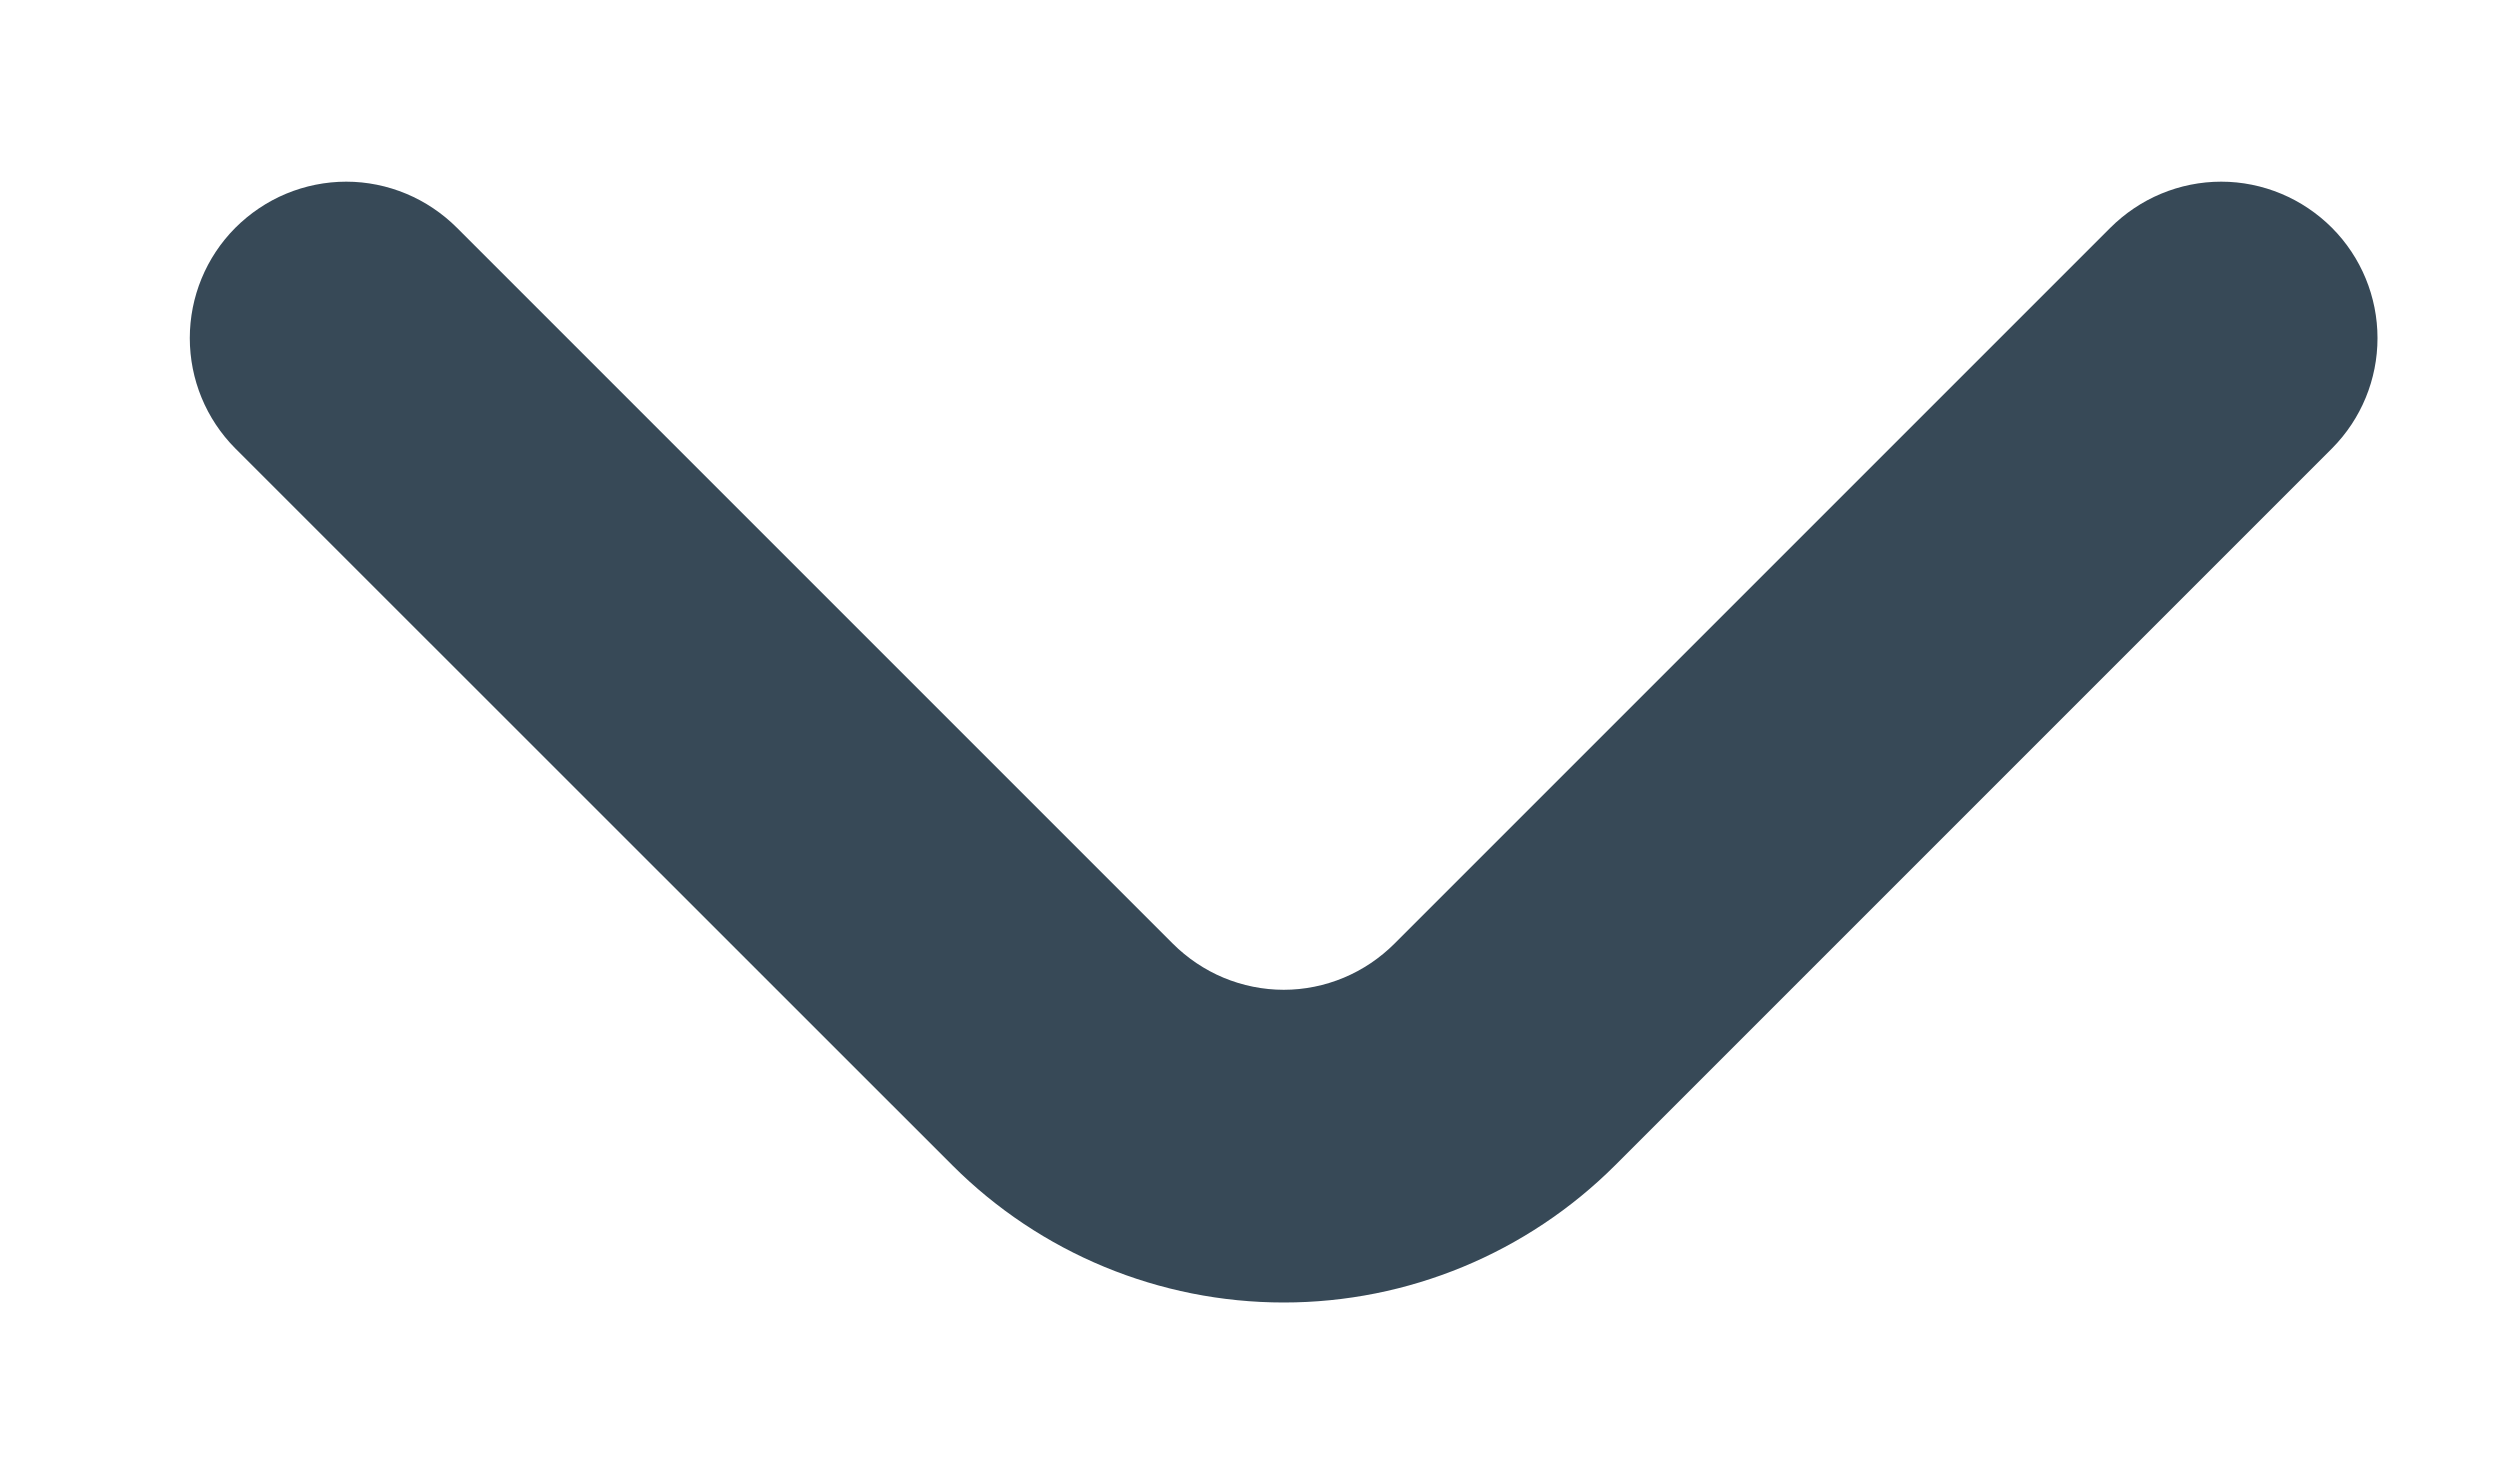 <svg width="12" height="7" viewBox="0 0 12 7" fill="none" xmlns="http://www.w3.org/2000/svg">
<path d="M11.194 1.094C11.124 1.024 11.041 0.968 10.95 0.93C10.859 0.892 10.761 0.872 10.662 0.872C10.562 0.872 10.464 0.892 10.373 0.93C10.282 0.968 10.199 1.024 10.129 1.094L6.694 4.529C6.624 4.599 6.541 4.655 6.45 4.693C6.359 4.731 6.261 4.751 6.162 4.751C6.063 4.751 5.964 4.731 5.873 4.693C5.782 4.655 5.699 4.599 5.629 4.529L2.194 1.094C2.124 1.024 2.041 0.968 1.95 0.93C1.859 0.892 1.761 0.872 1.662 0.872C1.563 0.872 1.464 0.892 1.373 0.93C1.282 0.968 1.199 1.024 1.129 1.094C0.989 1.235 0.911 1.425 0.911 1.623C0.911 1.821 0.989 2.011 1.129 2.152L4.572 5.594C4.993 6.015 5.565 6.252 6.162 6.252C6.758 6.252 7.33 6.015 7.752 5.594L11.194 2.152C11.334 2.011 11.412 1.821 11.412 1.623C11.412 1.425 11.334 1.235 11.194 1.094V1.094Z" fill="#374957"/>
</svg>
